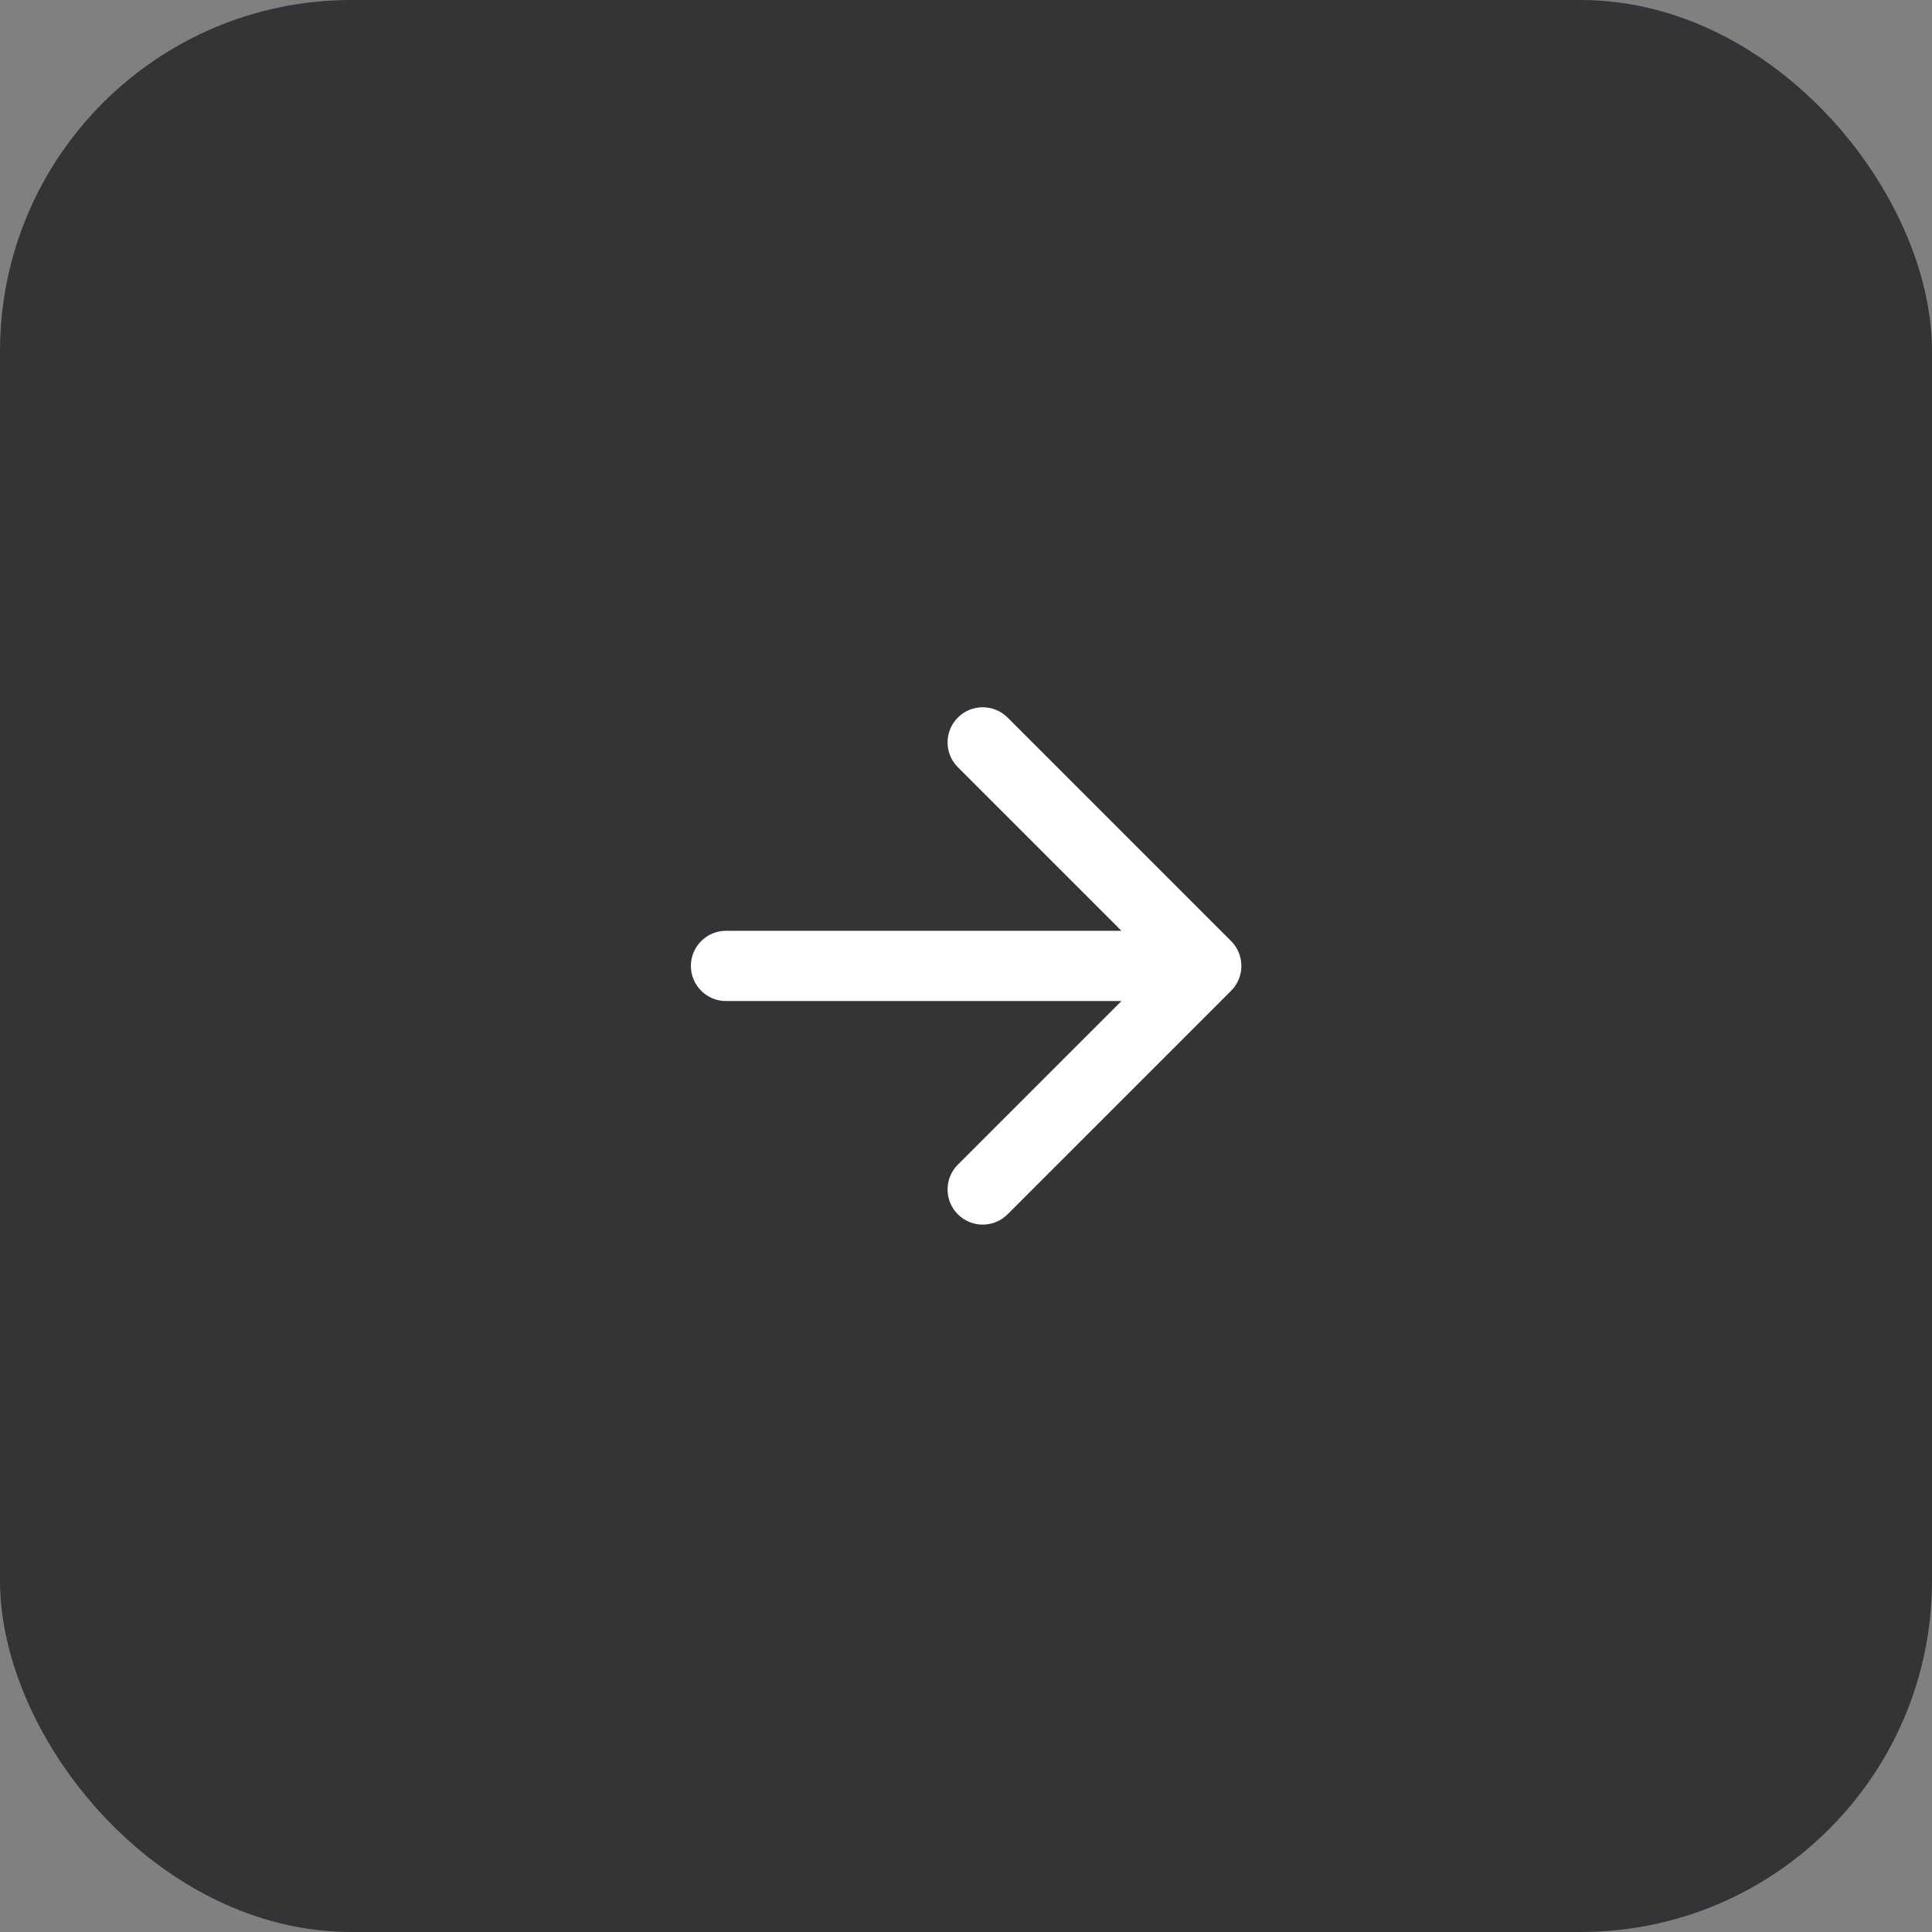 <?xml version="1.0" encoding="UTF-8"?> <svg xmlns="http://www.w3.org/2000/svg" width="55" height="55" viewBox="0 0 55 55" fill="none"><rect x="0" y="0" width="55" height="55" fill="#808080" stroke="none"/><rect width="55" height="55" rx="10" fill="#343436"></rect><path d="M20.668 26.498C20.116 26.498 19.668 26.946 19.668 27.498C19.668 28.05 20.116 28.498 20.668 28.498V26.498ZM35.047 28.205C35.437 27.815 35.437 27.181 35.047 26.791L28.683 20.427C28.292 20.037 27.659 20.037 27.268 20.427C26.878 20.817 26.878 21.451 27.268 21.841L32.925 27.498L27.268 33.155C26.878 33.545 26.878 34.179 27.268 34.569C27.659 34.96 28.292 34.96 28.683 34.569L35.047 28.205ZM20.668 27.498V28.498H34.339V27.498V26.498H20.668V27.498Z" fill="white"></path></svg> 